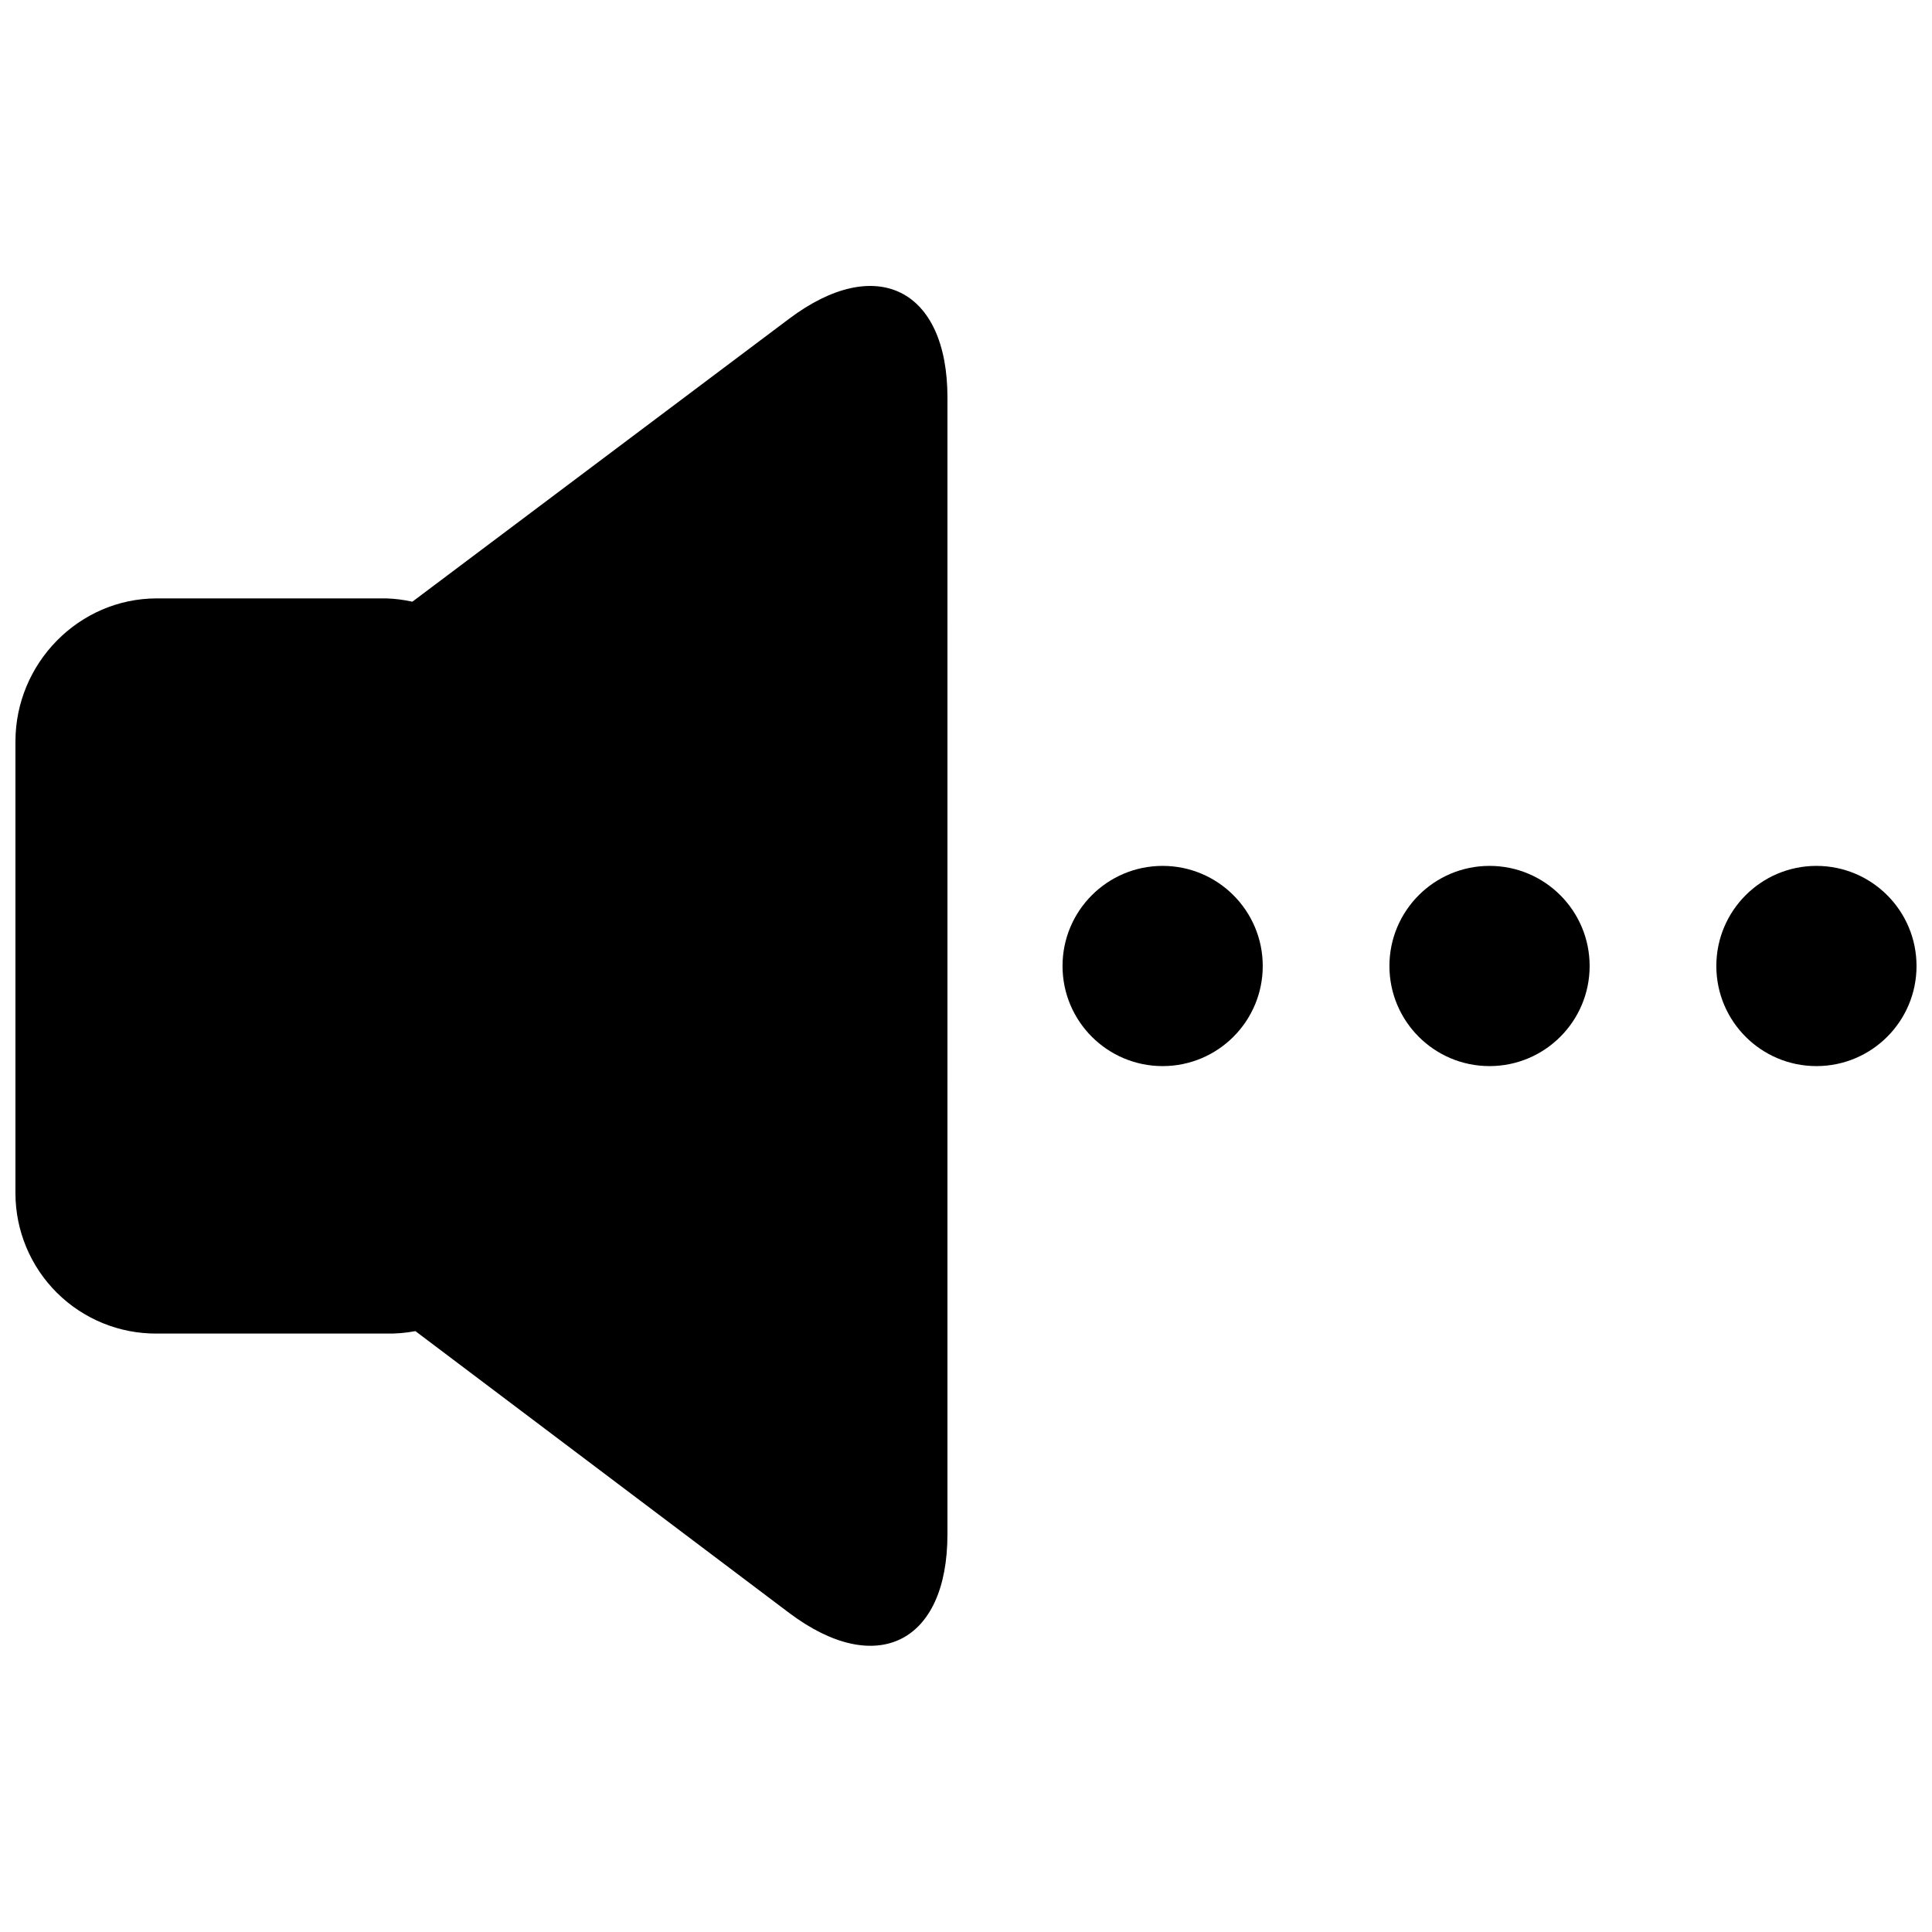 <?xml version="1.0" encoding="UTF-8"?>
<!-- Uploaded to: ICON Repo, www.iconrepo.com, Generator: ICON Repo Mixer Tools -->
<svg width="800px" height="800px" version="1.1" viewBox="144 144 512 512" xmlns="http://www.w3.org/2000/svg">
 <defs>
  <clipPath id="b">
   <path d="m148.09 219h247.91v362h-247.91z"/>
  </clipPath>
  <clipPath id="a">
   <path d="m598 373h53.902v54h-53.902z"/>
  </clipPath>
 </defs>
 <g clip-path="url(#b)">
  <path d="m185.57 497.41h60.801c2.59 0.051 5.172-0.168 7.715-0.648l99.02 74.656c23.047 17.359 41.977 8.039 41.977-20.812l0.004-301.22c0-28.852-18.941-38.25-41.988-20.891l-99.816 74.961c-2.266-0.504-4.57-0.797-6.891-0.875h-60.82c-20.703 0-37.48 17.23-37.48 37.934v119.72c0.012 9.91 3.977 19.402 11.012 26.383 7.035 6.977 16.562 10.863 26.469 10.793z"/>
 </g>
 <path d="m478.64 400c0 14.648-11.879 26.527-26.531 26.527-14.648 0-26.527-11.879-26.527-26.527 0-14.652 11.879-26.531 26.527-26.531 14.652 0 26.531 11.879 26.531 26.531"/>
 <path d="m565.27 400c0 14.648-11.879 26.527-26.531 26.527-14.652 0-26.527-11.879-26.527-26.527 0-14.652 11.875-26.531 26.527-26.531 14.652 0 26.531 11.879 26.531 26.531"/>
 <g clip-path="url(#a)">
  <path d="m651.9 400c0 14.648-11.875 26.527-26.527 26.527s-26.527-11.879-26.527-26.527c0-14.652 11.875-26.531 26.527-26.531s26.527 11.879 26.527 26.531"/>
 </g>
</svg>